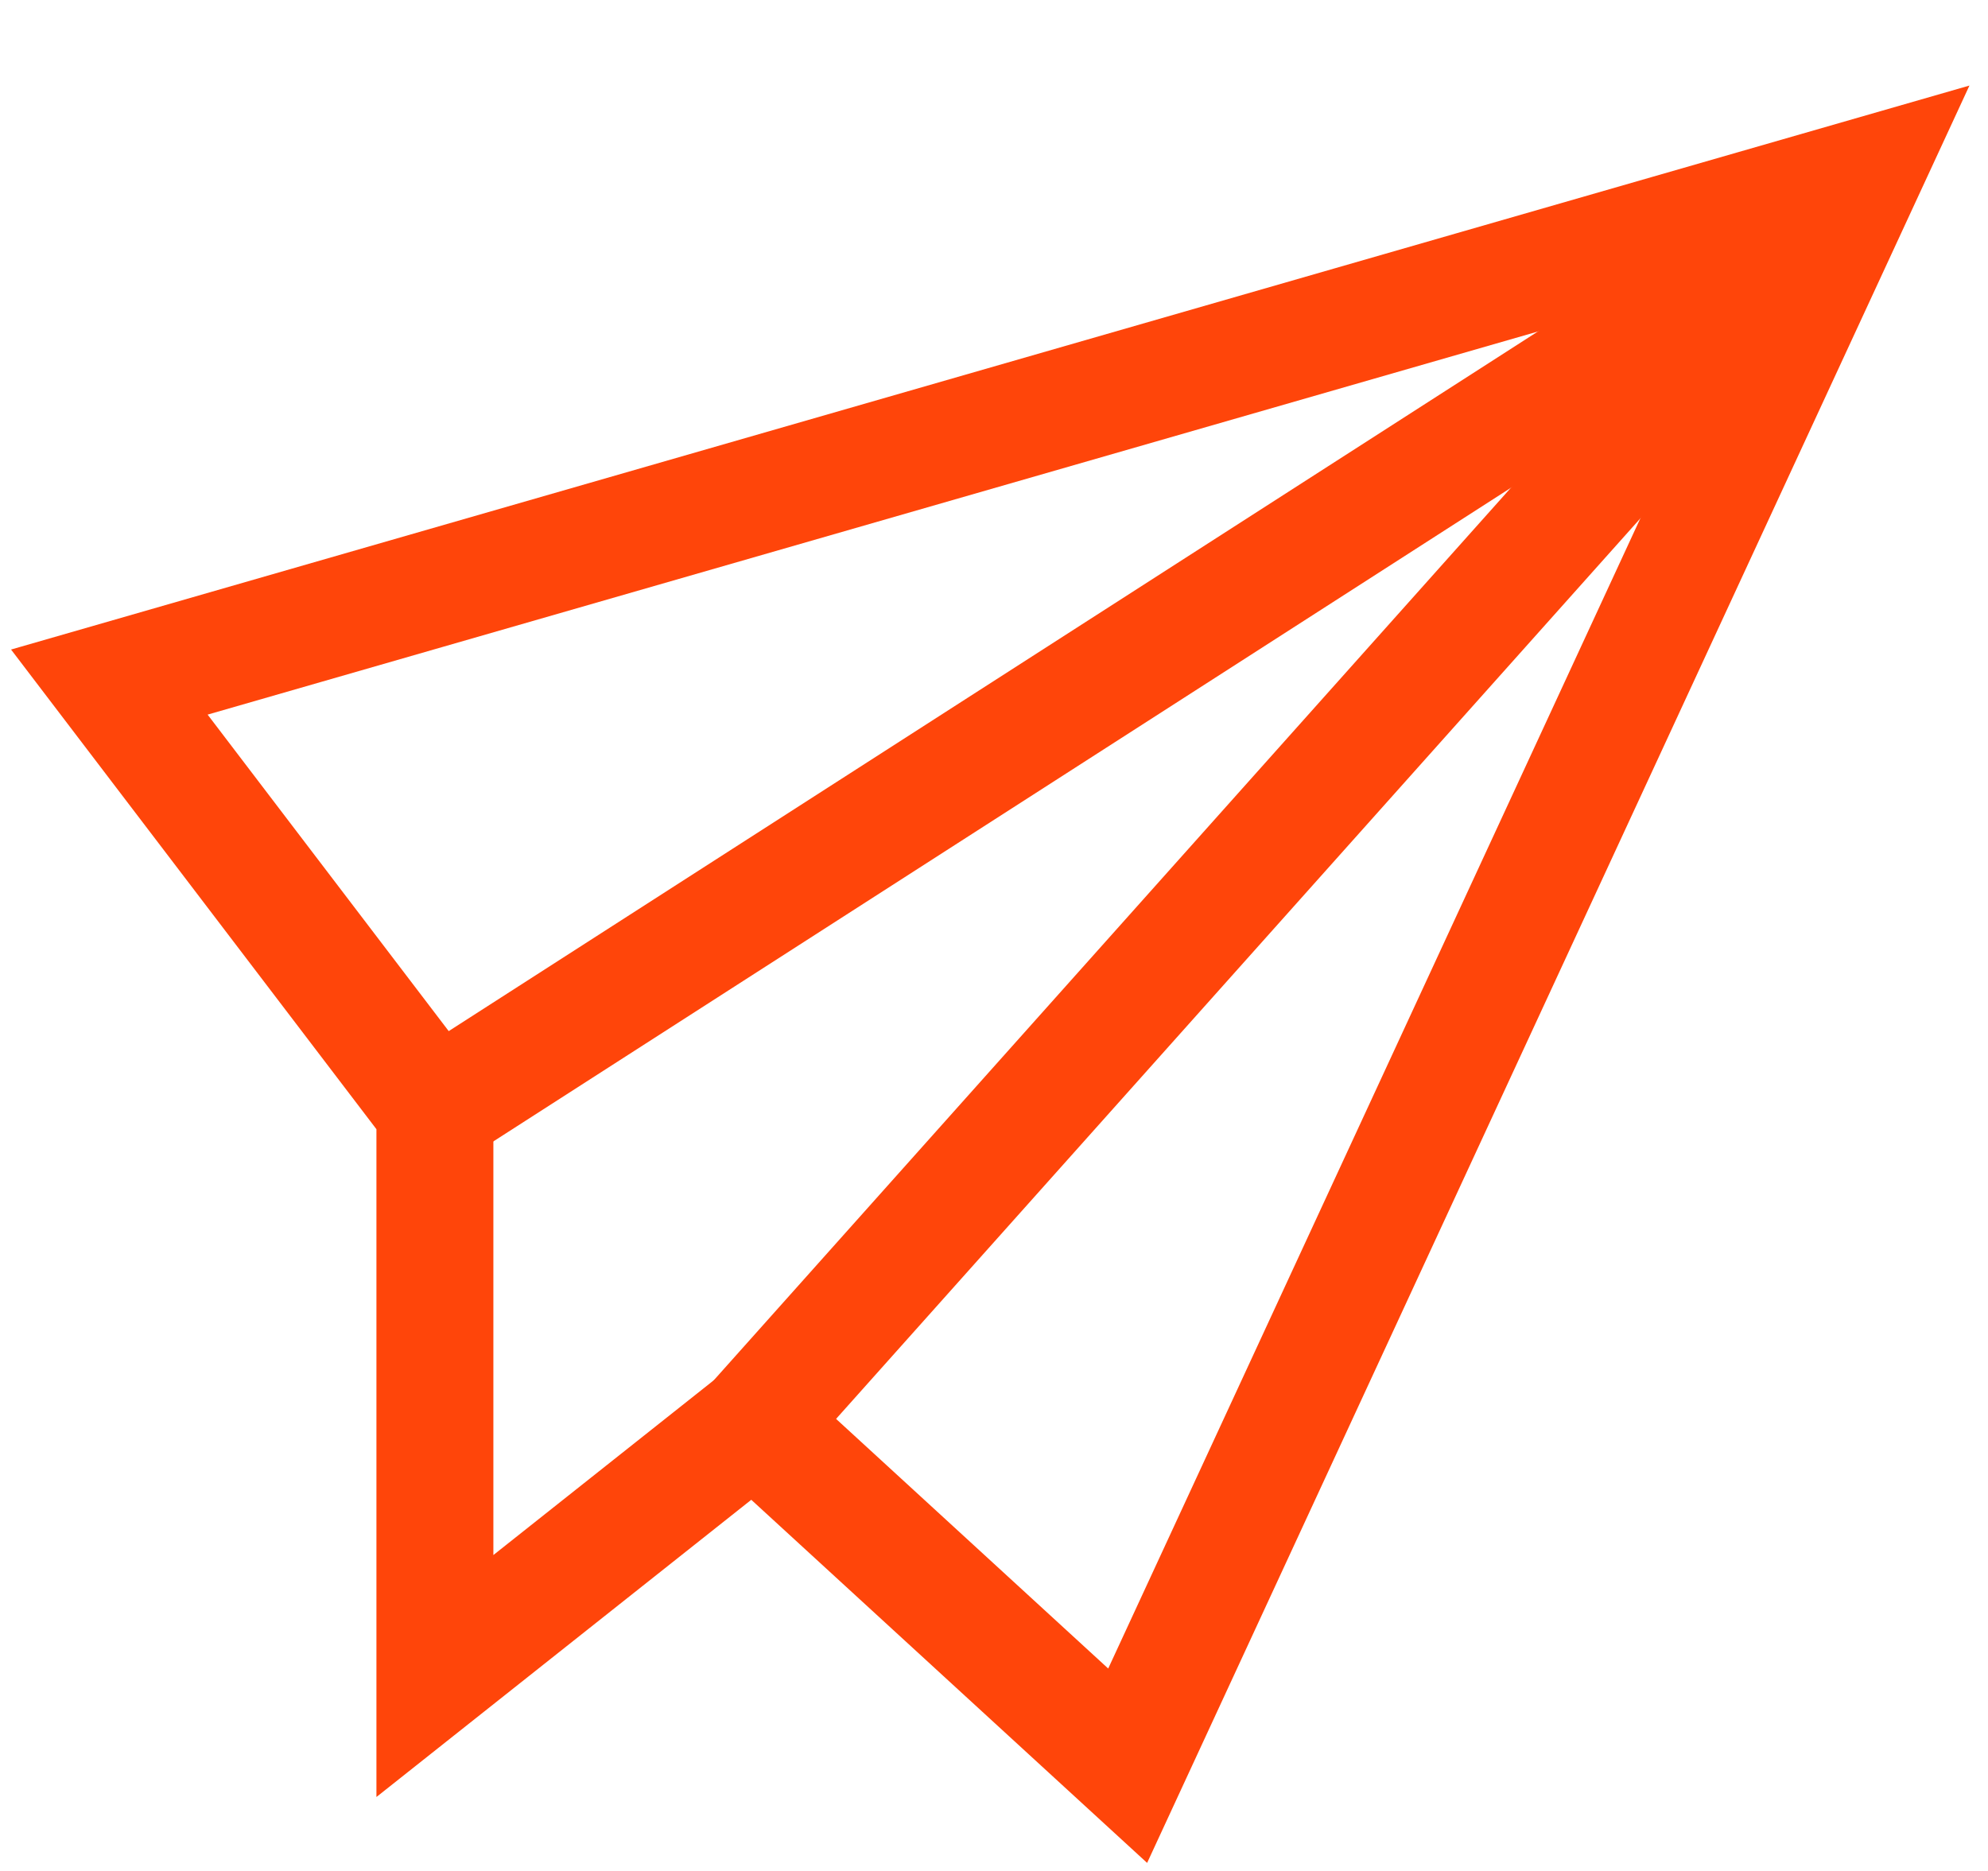 
<svg width="17px" height="16px" viewBox="0 0 17 16" version="1.1" xmlns="http://www.w3.org/2000/svg" xmlns:xlink="http://www.w3.org/1999/xlink">
    <title>Group</title>
    <g id="Page-1" stroke="none" stroke-width="1" fill="none" fill-rule="evenodd">
        <g id="Contact-Page---Mumbai" transform="translate(-1041, -387)" stroke="#FF450A">
            <g id="Group-51" transform="translate(799.935, 302)">
                <g id="Group" transform="translate(242, 86.515)">
                    <polygon id="Path-20" points="14.993 0 0 4.318 2.784 7.973 2.784 12.818 5.513 10.654 8.708 13.585"></polygon>
                    <line x1="2.784" y1="7.973" x2="14.391" y2="0.517" id="Path-22"></line>
                    <line x1="5.513" y1="10.654" x2="14" y2="1.151" id="Path-23"></line>
                </g>
            </g>
        </g>
    </g>
</svg>